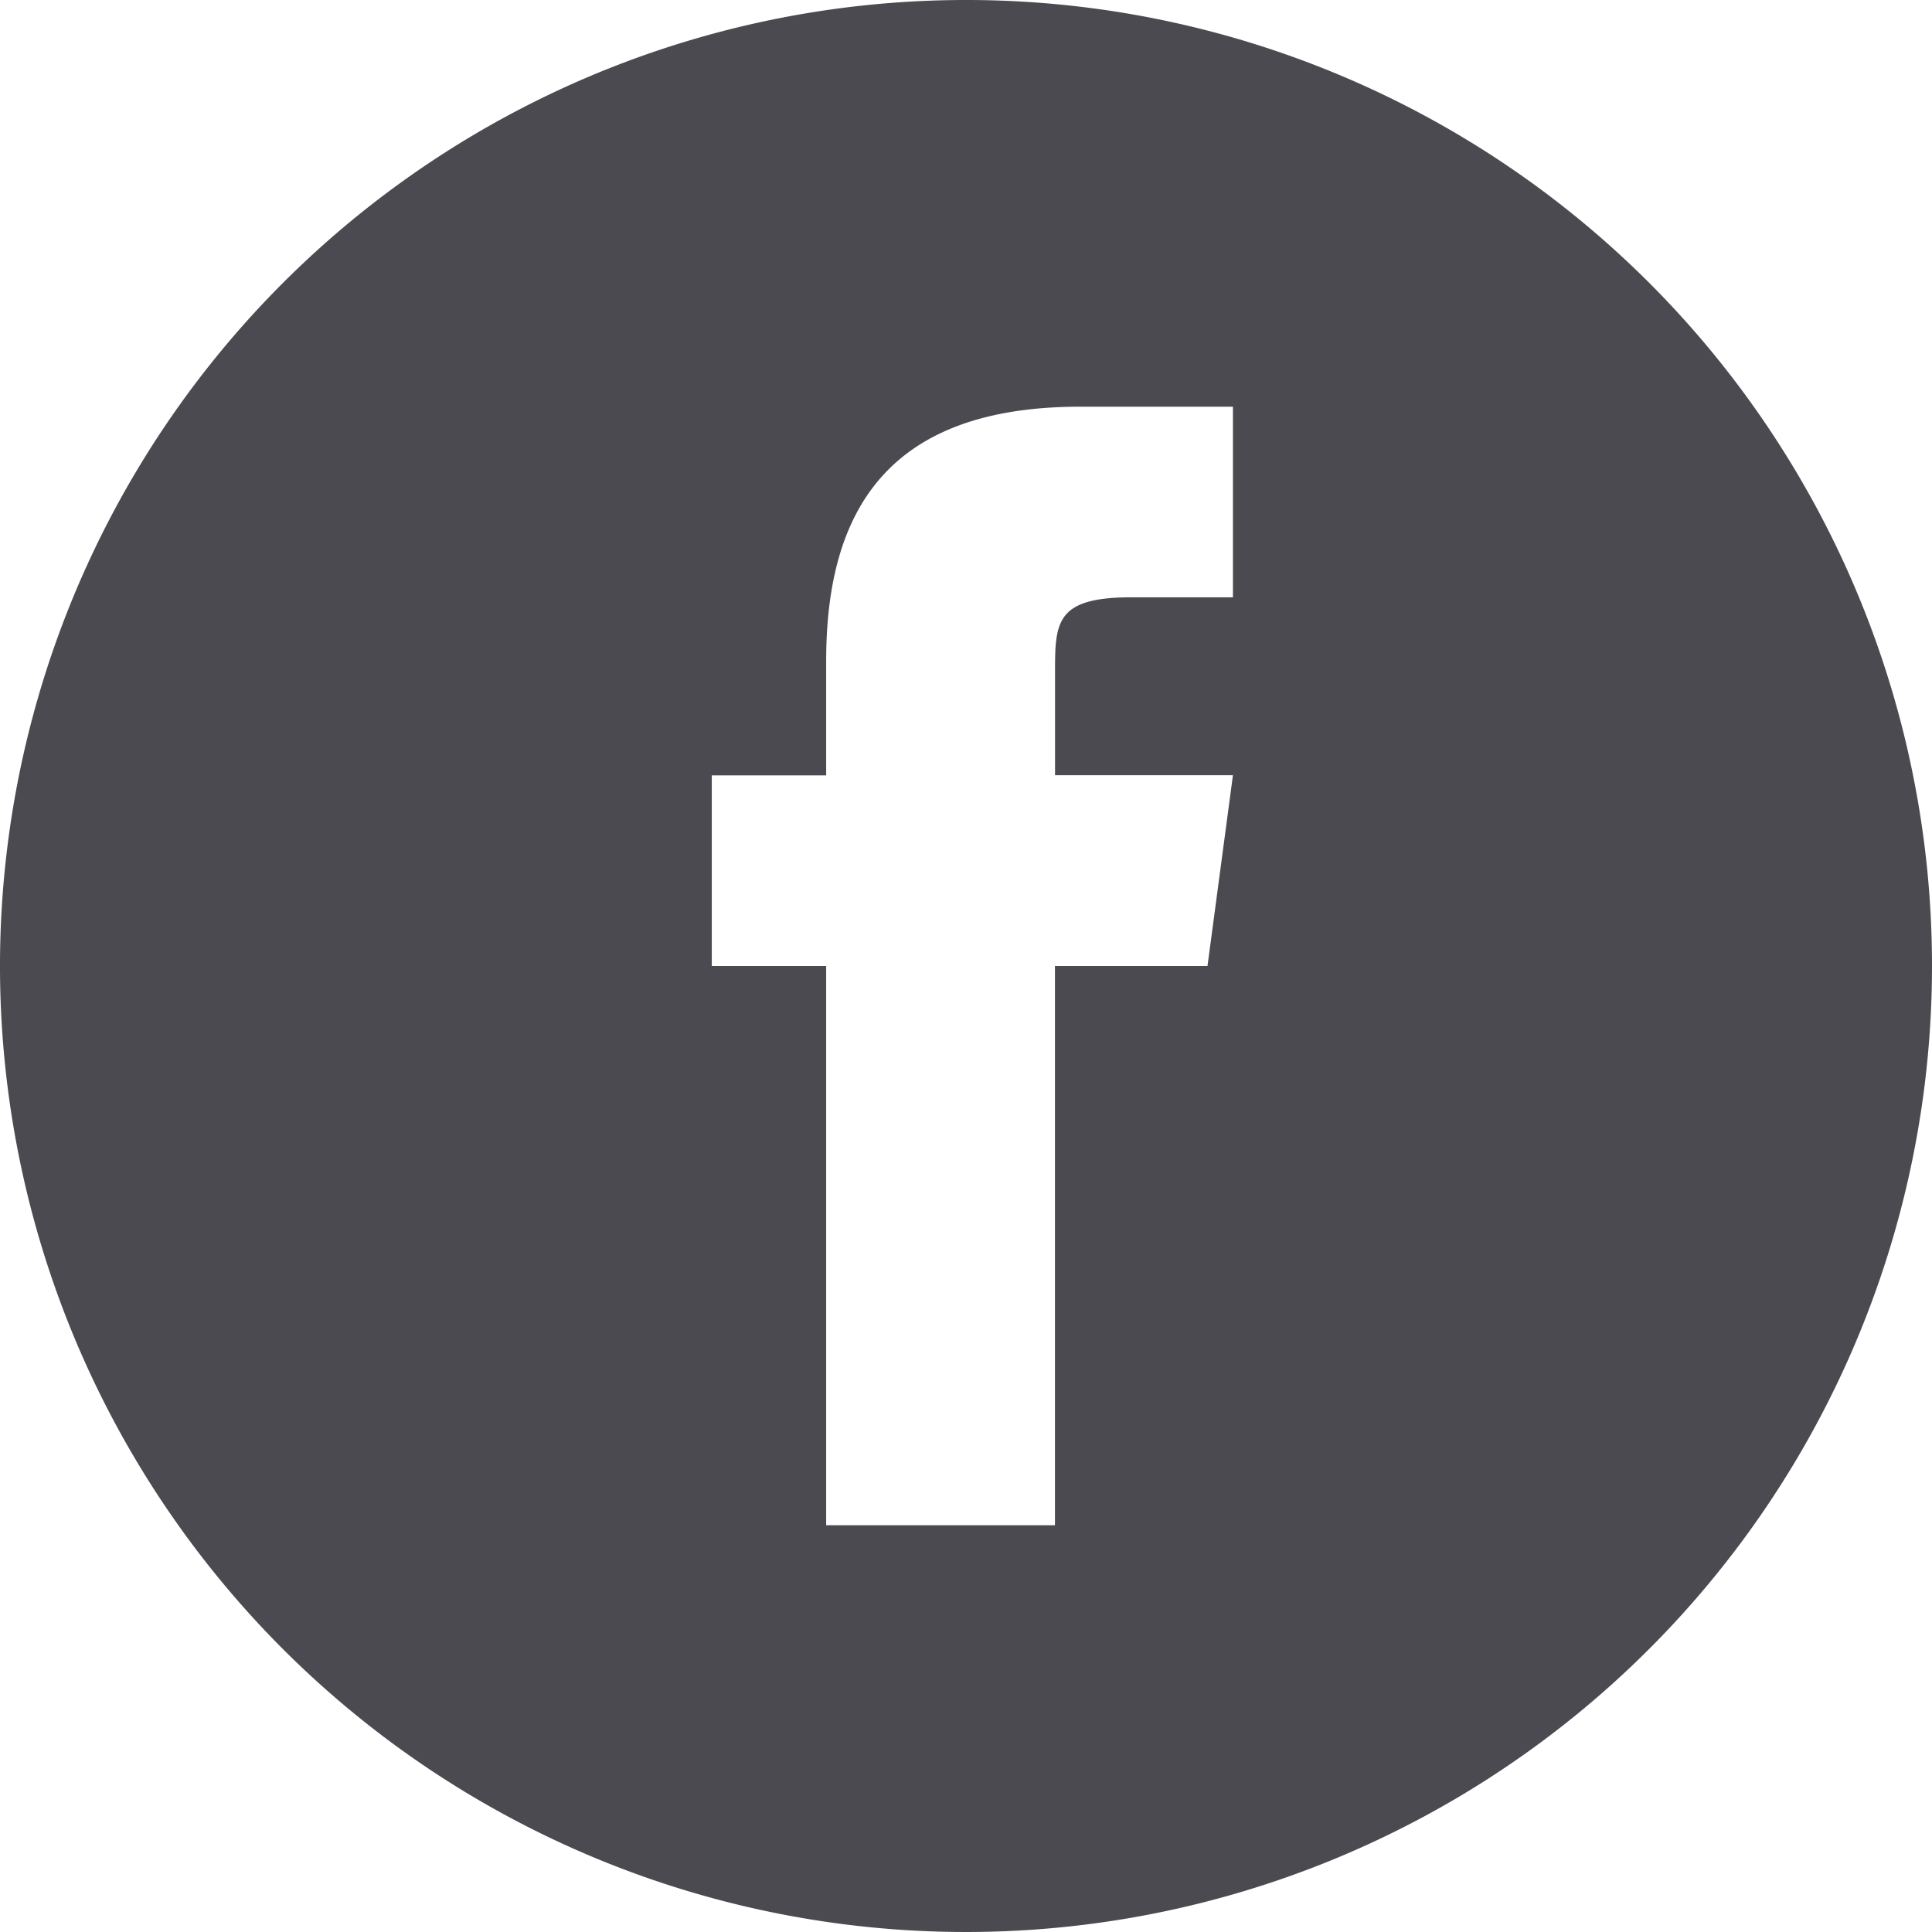 <svg xmlns="http://www.w3.org/2000/svg" width="24" height="24" viewBox="0 0 24 24">
  <g id="icon-fb" transform="translate(-1865 -915)">
    <path id="Path_27" data-name="Path 27" d="M1878.7,953.4a12,12,0,1,0,12,12A11.995,11.995,0,0,0,1878.7,953.4Zm3,12h-1.895v6.947h-2.842V965.4h-1.421v-2.368h1.421V961.61c0-1.895.79-3.158,3.158-3.158h1.895v2.368h-1.263c-.947,0-.947.316-.947.947v1.263h2.21Z" transform="translate(-1.7 -38.4)" fill="#4a4a50"/>
  </g>
</svg>
